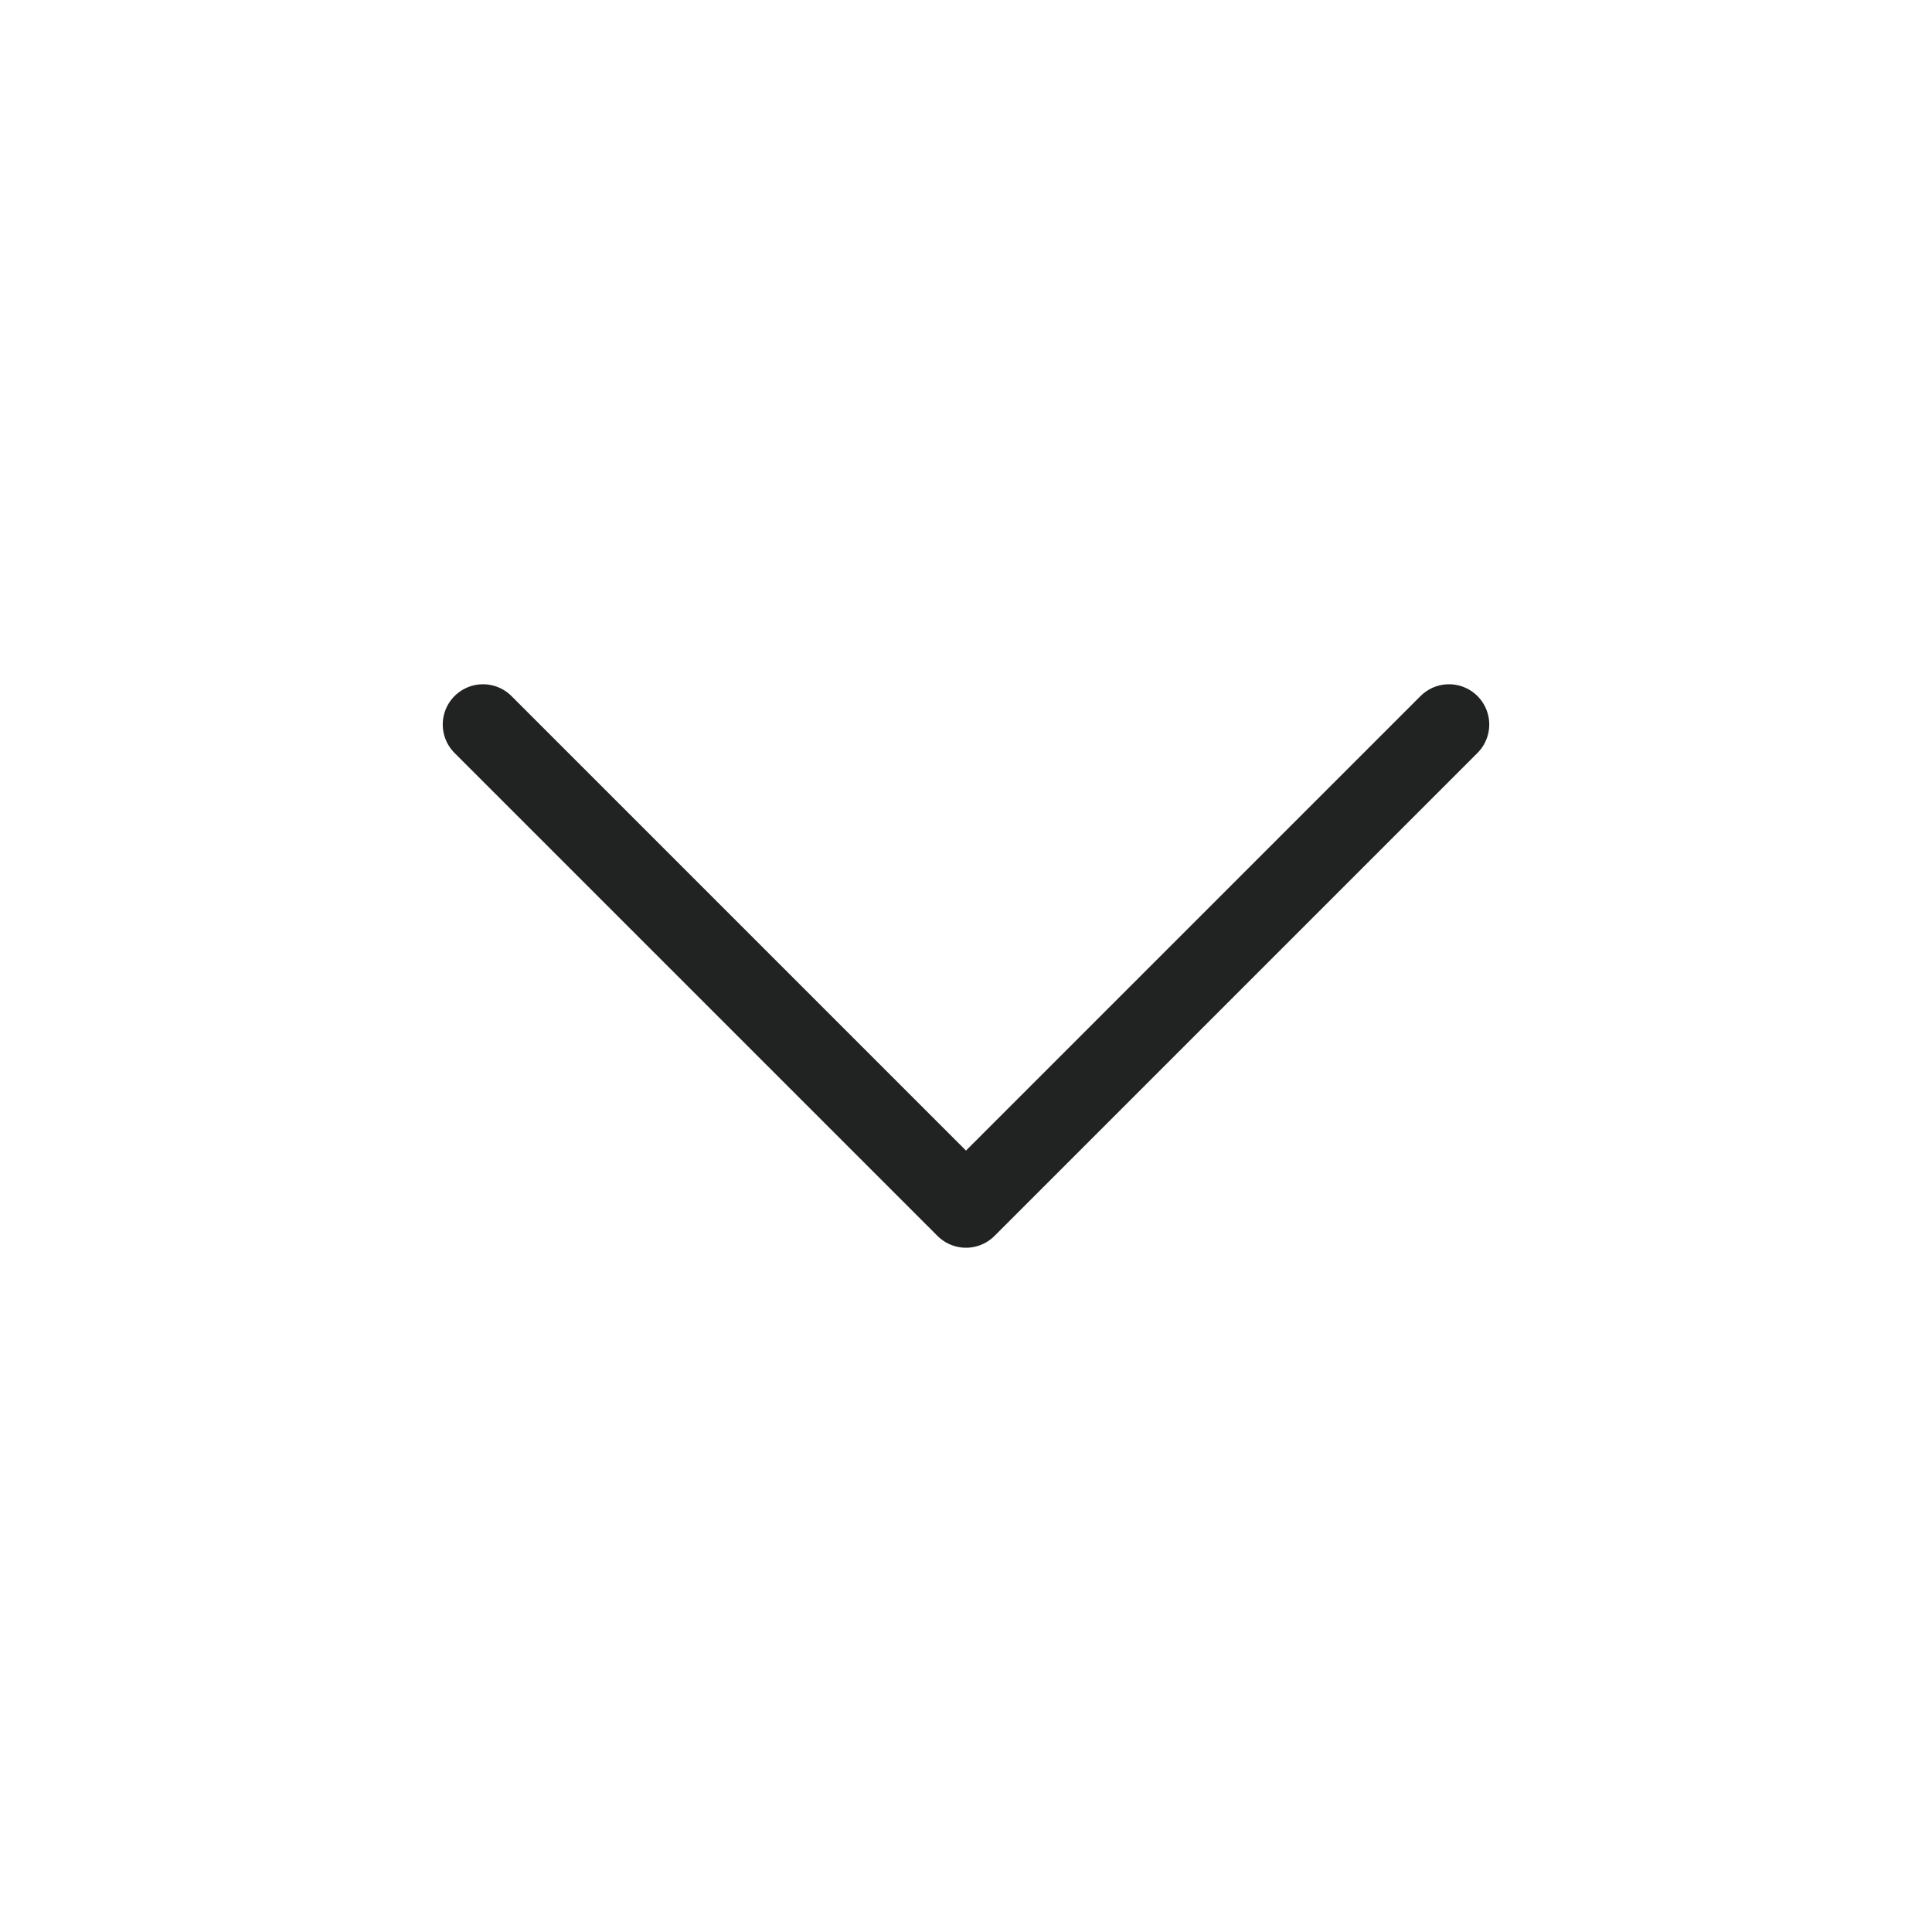 <svg width="24" height="24" viewBox="0 0 24 24" fill="none" xmlns="http://www.w3.org/2000/svg">
<g id="Chevron">
<path id="Vector" d="M6 9L12 15L18 9" stroke="#212322" stroke-linecap="round" stroke-linejoin="round"/>
</g>
</svg>
